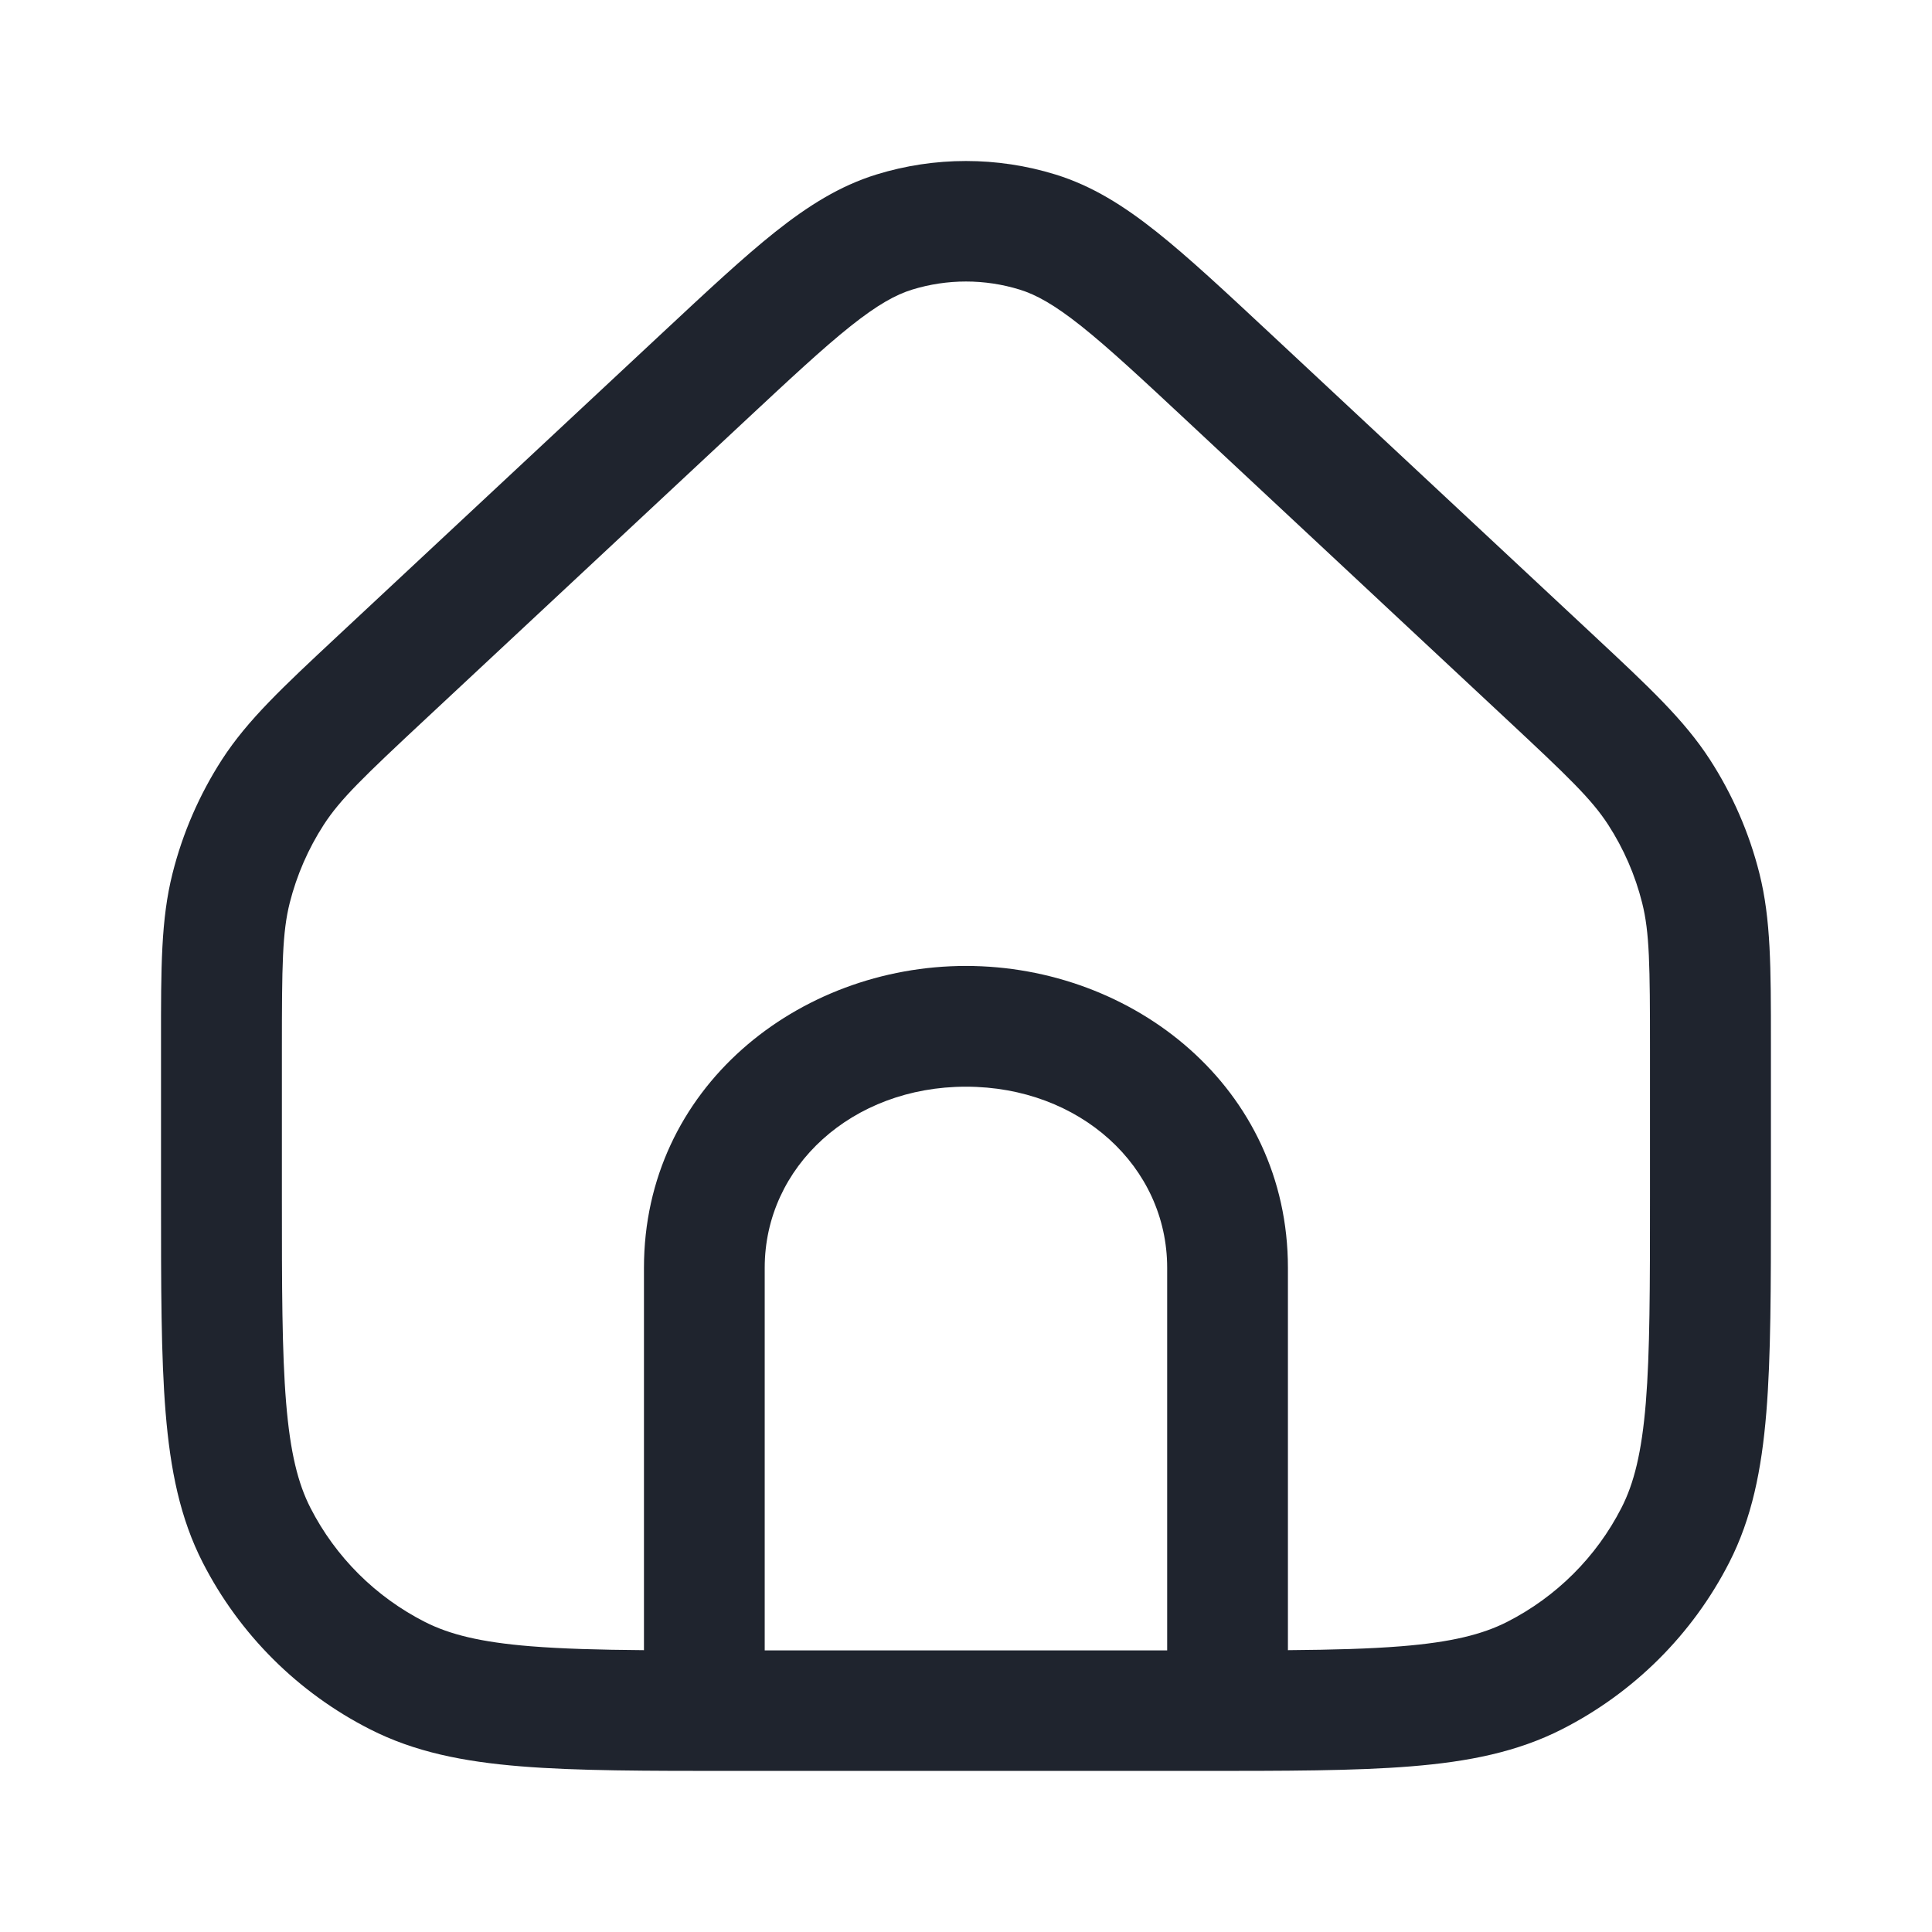 <svg width="32" height="32" viewBox="0 0 32 32" fill="none" xmlns="http://www.w3.org/2000/svg" xmlns:xlink="http://www.w3.org/1999/xlink">
	<path id="Union" d="M19.829 29.332L12.169 29.332C10.711 29.332 9.555 29.332 8.624 29.256C7.671 29.179 6.865 29.017 6.13 28.643C4.936 28.037 3.966 27.07 3.358 25.881C2.983 25.148 2.821 24.345 2.743 23.395C2.667 22.467 2.667 21.315 2.667 19.862L2.667 17.259C2.666 16.023 2.666 15.227 2.857 14.469C3.025 13.799 3.303 13.16 3.678 12.579C4.103 11.923 4.687 11.379 5.592 10.534L10.964 5.52C11.71 4.824 12.312 4.261 12.839 3.842C13.383 3.41 13.908 3.079 14.514 2.891C15.482 2.592 16.517 2.592 17.484 2.891C18.091 3.079 18.616 3.41 19.159 3.842C19.686 4.261 20.289 4.824 21.035 5.52L26.407 10.534C27.312 11.379 27.895 11.923 28.32 12.579C28.696 13.16 28.974 13.799 29.142 14.469C29.332 15.227 29.332 16.023 29.332 17.259L29.332 19.862C29.332 21.315 29.332 22.467 29.256 23.395C29.178 24.345 29.016 25.148 28.641 25.881C28.033 27.07 27.062 28.037 25.869 28.643C25.133 29.017 24.327 29.179 23.375 29.256C22.443 29.332 21.288 29.332 19.829 29.332L19.829 29.332ZM23.211 27.267C24.04 27.2 24.553 27.071 24.96 26.865C25.776 26.45 26.44 25.789 26.856 24.975C27.064 24.57 27.192 24.058 27.26 23.233C27.328 22.395 27.329 21.325 27.329 19.818L27.329 17.389C27.329 15.979 27.322 15.443 27.199 14.954C27.084 14.495 26.894 14.059 26.637 13.661C26.362 13.237 25.975 12.866 24.942 11.902L19.696 7.005C18.913 6.274 18.367 5.766 17.91 5.402C17.462 5.046 17.162 4.881 16.89 4.797C16.31 4.618 15.689 4.618 15.108 4.797C14.836 4.881 14.536 5.046 14.088 5.402C13.631 5.766 13.086 6.274 12.303 7.005L7.056 11.902C6.023 12.866 5.636 13.237 5.362 13.661C5.105 14.059 4.915 14.495 4.799 14.954C4.676 15.443 4.669 15.979 4.669 17.389L4.669 19.818C4.669 21.325 4.67 22.395 4.739 23.233C4.807 24.058 4.935 24.57 5.142 24.975C5.558 25.789 6.222 26.45 7.039 26.865C7.445 27.071 7.958 27.2 8.787 27.267C9.308 27.309 9.918 27.326 10.666 27.332L10.666 20.999C10.666 18.012 13.226 15.999 15.999 15.999C18.773 15.999 21.332 18.012 21.332 20.999L21.332 27.332C22.081 27.326 22.691 27.309 23.211 27.267ZM12.666 20.999L12.666 27.336L19.332 27.336L19.332 20.999C19.332 19.32 17.885 17.999 15.999 17.999C14.114 17.999 12.666 19.32 12.666 20.999Z" clip-rule="evenodd" fill="#1F242E" fill-opacity="1" fill-rule="evenodd"/>
</svg>
